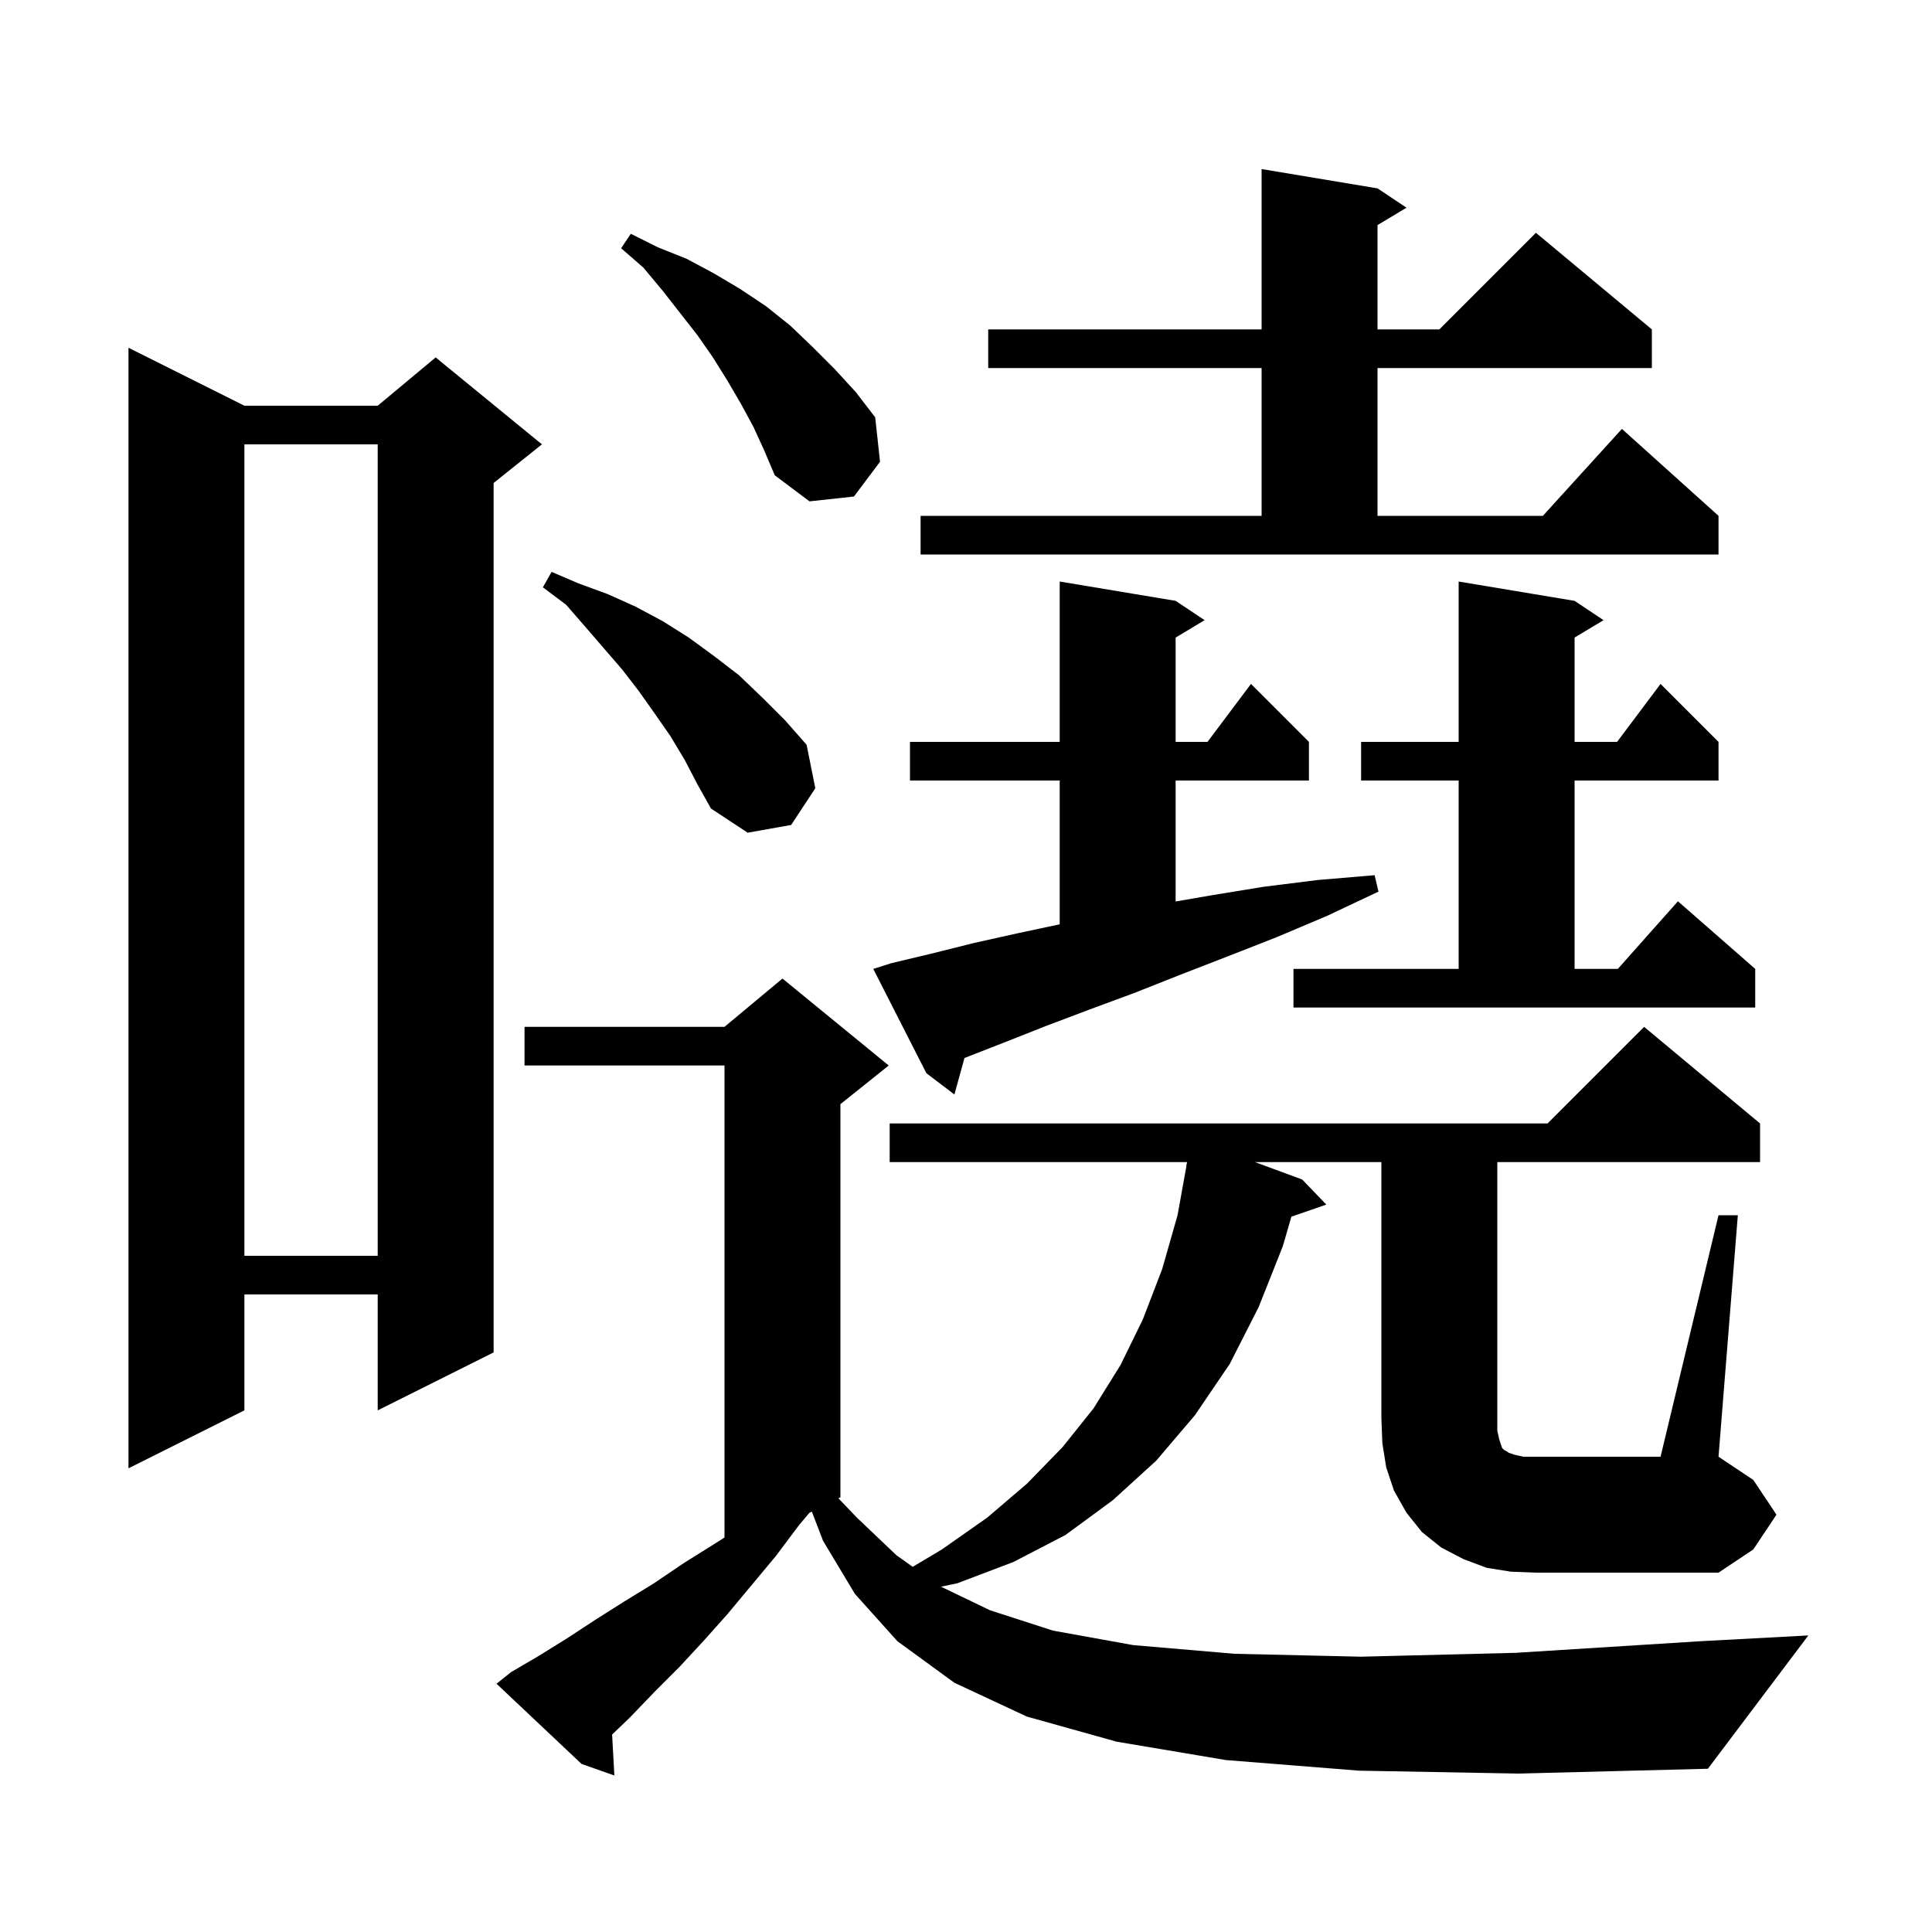 <svg xmlns="http://www.w3.org/2000/svg" xmlns:xlink="http://www.w3.org/1999/xlink" version="1.1" baseProfile="full" viewBox="0 0 200 200" width="200" height="200"><g fill="currentColor"><path d="M 177.9 125.8 L 179.9 125.8 L 177.9 150.8 L 181.5 153.2 L 183.9 156.8 L 181.5 160.4 L 177.9 162.8 L 159.0 162.8 L 156.4 162.7 L 153.9 162.3 L 151.5 161.4 L 149.2 160.2 L 147.2 158.6 L 145.6 156.6 L 144.3 154.3 L 143.5 151.9 L 143.1 149.4 L 143.0 146.8 L 143.0 120.3 L 129.914 120.3 L 134.8 122.1 L 137.3 124.7 L 133.684 125.949 L 132.8 129.0 L 130.3 135.3 L 127.3 141.2 L 123.7 146.5 L 119.7 151.2 L 115.2 155.3 L 110.3 158.9 L 104.9 161.7 L 99.1 163.9 L 97.412 164.254 L 102.5 166.7 L 109.0 168.8 L 117.3 170.3 L 127.8 171.2 L 140.9 171.5 L 156.9 171.1 L 176.0 169.9 L 187.2 169.3 L 176.8 183.1 L 157.2 183.6 L 140.7 183.3 L 126.9 182.2 L 115.6 180.3 L 106.3 177.7 L 98.8 174.2 L 92.9 169.9 L 88.5 165.0 L 85.2 159.5 L 84.042 156.479 L 83.783 156.608 L 82.7 157.9 L 80.3 161.1 L 75.3 167.1 L 72.8 169.9 L 70.3 172.6 L 67.7 175.2 L 65.2 177.8 L 63.365 179.562 L 63.6 183.8 L 60.2 182.6 L 51.4 174.3 L 52.9 173.1 L 55.8 171.4 L 58.7 169.6 L 61.6 167.7 L 64.6 165.8 L 67.7 163.9 L 70.8 161.8 L 74.0 159.8 L 75.0 159.164 L 75.0 110.3 L 54.3 110.3 L 54.3 106.3 L 75.0 106.3 L 81.0 101.3 L 92.0 110.3 L 87.0 114.3 L 87.0 155.0 L 86.792 155.104 L 88.7 157.1 L 92.8 161.0 L 94.484 162.198 L 97.5 160.4 L 102.2 157.1 L 106.3 153.6 L 110.0 149.8 L 113.2 145.8 L 116.0 141.3 L 118.3 136.6 L 120.3 131.4 L 121.9 125.8 L 122.819 120.702 L 122.8 120.7 L 122.886 120.3 L 92.1 120.3 L 92.1 116.3 L 160.2 116.3 L 170.2 106.3 L 182.2 116.3 L 182.2 120.3 L 155.0 120.3 L 155.0 148.1 L 155.2 149.0 L 155.5 149.9 L 155.7 150.1 L 155.9 150.2 L 156.2 150.4 L 156.8 150.6 L 157.7 150.8 L 171.9 150.8 Z M 25.3 42.0 L 39.1 42.0 L 45.1 37.0 L 56.1 46.0 L 51.1 50.0 L 51.1 140.0 L 39.1 146.0 L 39.1 134.0 L 25.3 134.0 L 25.3 146.0 L 13.3 152.0 L 13.3 36.0 Z M 25.3 46.0 L 25.3 130.0 L 39.1 130.0 L 39.1 46.0 Z M 92.3 99.7 L 96.5 98.7 L 100.9 97.6 L 105.4 96.6 L 109.7 95.685 L 109.7 80.8 L 94.2 80.8 L 94.2 76.8 L 109.7 76.8 L 109.7 60.2 L 121.7 62.2 L 124.7 64.2 L 121.7 66.0 L 121.7 76.8 L 125.0 76.8 L 129.5 70.8 L 135.5 76.8 L 135.5 80.8 L 121.7 80.8 L 121.7 93.323 L 125.3 92.7 L 130.8 91.8 L 136.4 91.1 L 142.3 90.6 L 142.7 92.3 L 137.4 94.8 L 132.2 97.0 L 127.1 99.0 L 122.2 100.9 L 117.4 102.8 L 112.8 104.5 L 108.3 106.2 L 104.0 107.9 L 99.9 109.5 L 99.84 109.524 L 98.8 113.3 L 95.9 111.1 L 90.4 100.3 Z M 133.9 100.3 L 151.0 100.3 L 151.0 80.8 L 140.9 80.8 L 140.9 76.8 L 151.0 76.8 L 151.0 60.2 L 163.0 62.2 L 166.0 64.2 L 163.0 66.0 L 163.0 76.8 L 167.4 76.8 L 171.9 70.8 L 177.9 76.8 L 177.9 80.8 L 163.0 80.8 L 163.0 100.3 L 167.478 100.3 L 173.7 93.3 L 181.7 100.3 L 181.7 104.3 L 133.9 104.3 Z M 70.9 78.7 L 69.4 76.2 L 67.8 73.9 L 66.1 71.5 L 64.4 69.3 L 60.6 64.9 L 58.6 62.6 L 56.2 60.8 L 57.1 59.2 L 59.9 60.4 L 62.9 61.5 L 65.8 62.8 L 68.6 64.3 L 71.3 66.0 L 73.9 67.9 L 76.5 69.9 L 78.9 72.2 L 81.3 74.6 L 83.5 77.1 L 84.4 81.6 L 81.9 85.4 L 77.4 86.2 L 73.6 83.7 L 72.2 81.2 Z M 95.3 53.4 L 130.6 53.4 L 130.6 38.1 L 102.3 38.1 L 102.3 34.1 L 130.6 34.1 L 130.6 17.5 L 142.6 19.5 L 145.6 21.5 L 142.6 23.3 L 142.6 34.1 L 149.0 34.1 L 159.0 24.1 L 171.0 34.1 L 171.0 38.1 L 142.6 38.1 L 142.6 53.4 L 159.718 53.4 L 167.9 44.4 L 177.9 53.4 L 177.9 57.4 L 95.3 57.4 Z M 78.0 44.2 L 76.7 41.8 L 75.3 39.4 L 73.8 37.0 L 72.2 34.7 L 68.6 30.1 L 66.6 27.7 L 64.3 25.7 L 65.3 24.2 L 68.1 25.6 L 71.1 26.8 L 73.9 28.3 L 76.6 29.9 L 79.3 31.7 L 81.8 33.7 L 84.1 35.9 L 86.4 38.2 L 88.6 40.6 L 90.6 43.2 L 91.1 47.8 L 88.4 51.4 L 83.8 51.9 L 80.2 49.2 L 79.1 46.6 Z "/></g></svg>